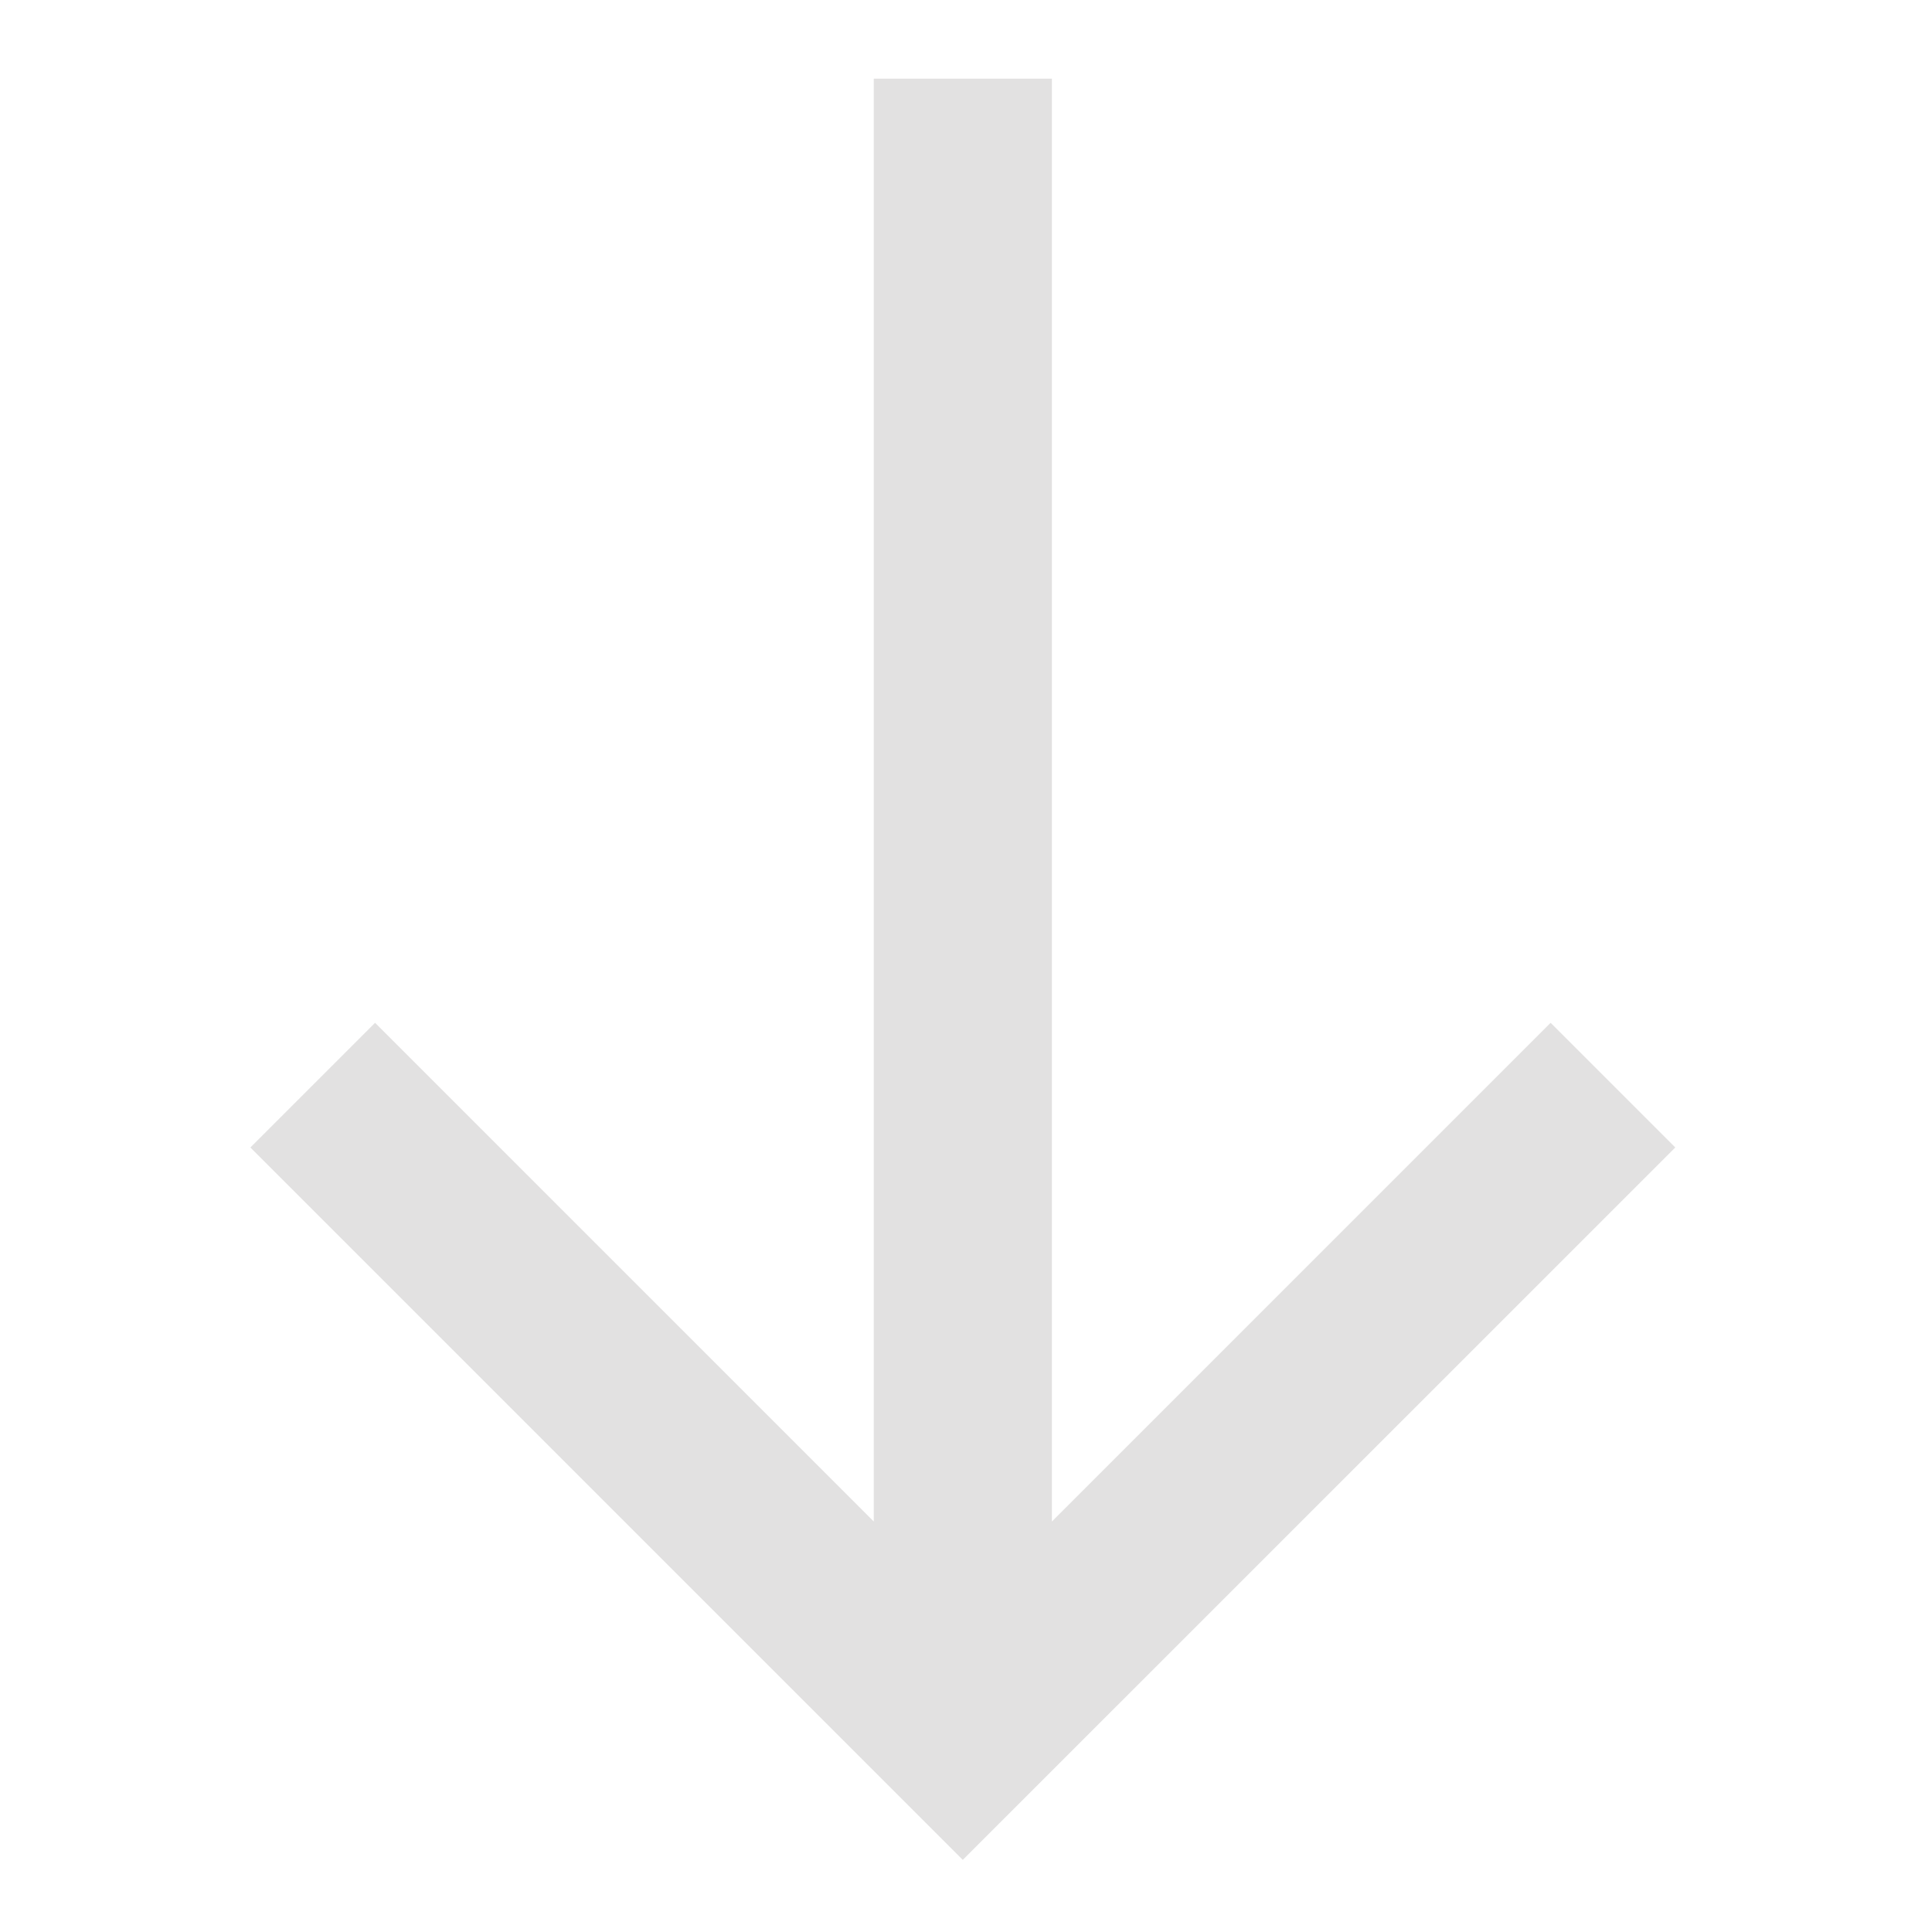 <svg width="15" height="15" viewBox="0 0 15 15" fill="none" xmlns="http://www.w3.org/2000/svg">
<g clip-path="url(#clip0_2930_912)">
<path d="M13.007 8.909L12.039 7.941L8.167 11.813V0.611H6.784V11.813L2.912 7.941L1.944 8.909L7.475 14.44L13.007 8.909Z" fill="#E2E1E1"/>
</g>
<defs>
<clipPath id="clip0_2930_912">
<rect width="13.829" height="13.829" fill="white" transform="matrix(0 1 -1 0 14.39 0.611)"/>
</clipPath>
</defs>
</svg>
